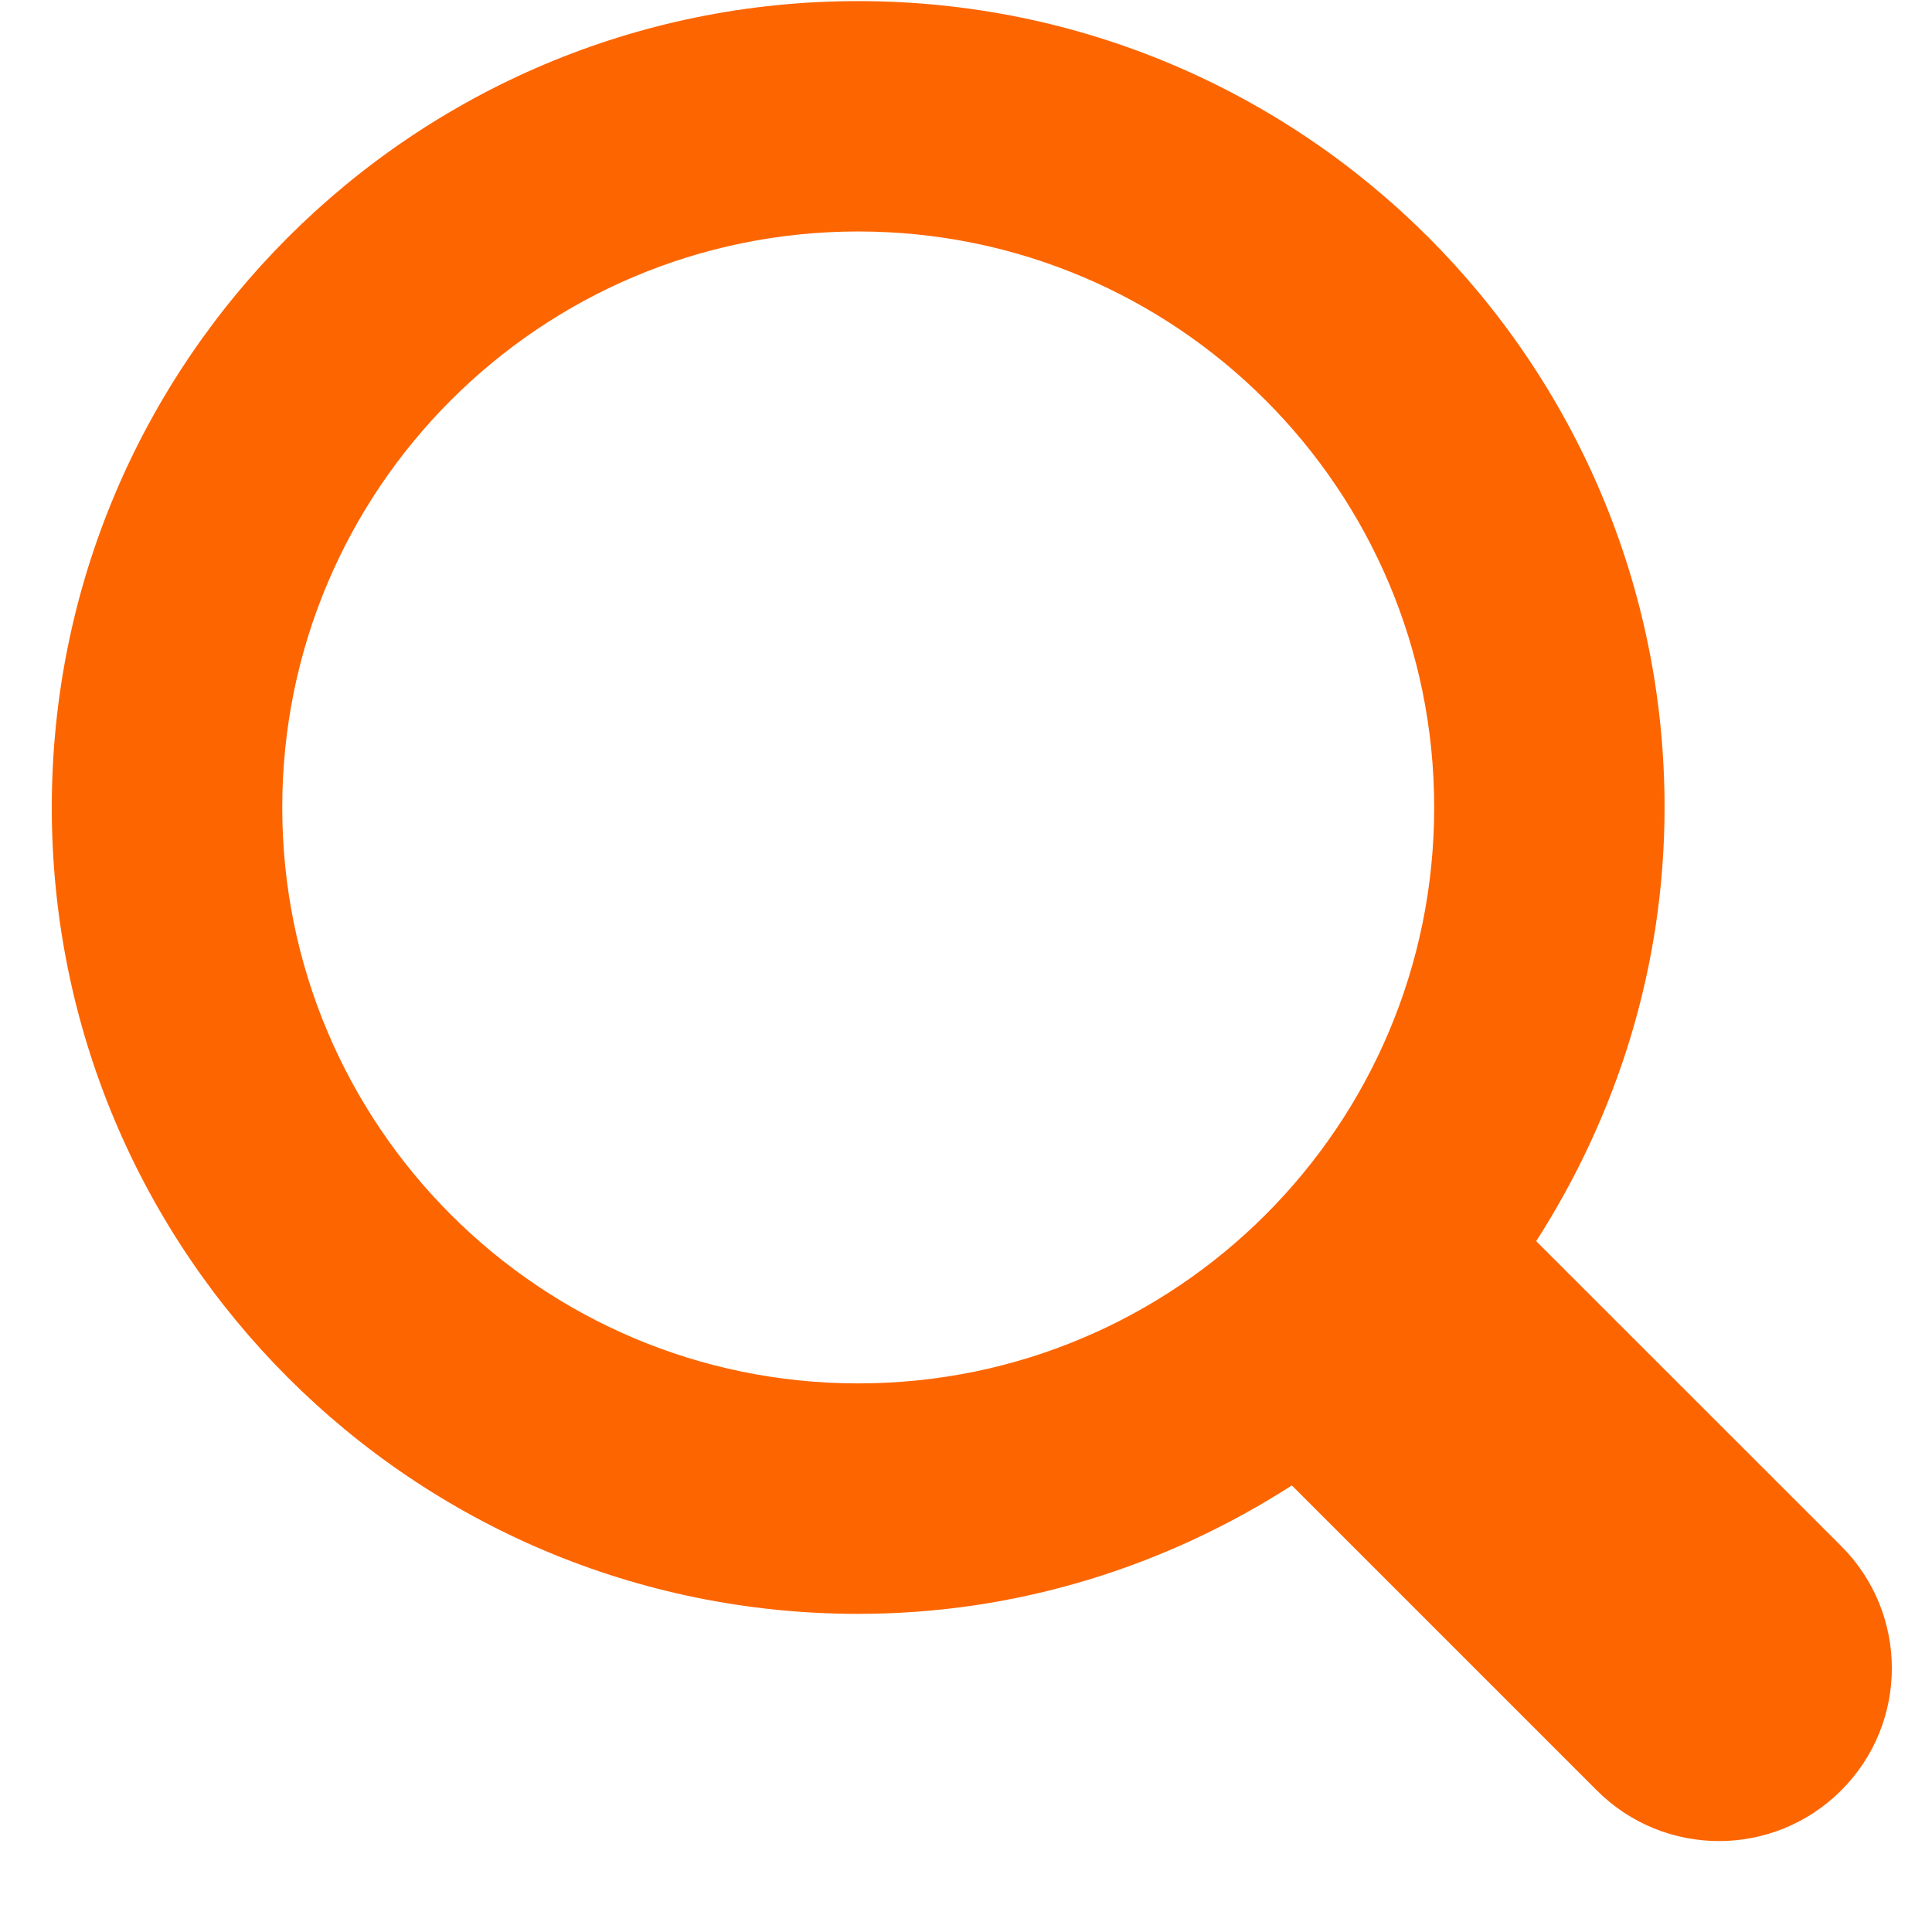 <svg width="21" height="21" viewBox="0 0 21 21" fill="none" xmlns="http://www.w3.org/2000/svg">
<path d="M20.013 19.461C19.279 20.195 18.09 20.195 17.357 19.461L14.042 16.146C12.679 17.021 11.068 17.542 9.328 17.542C4.488 17.542 0.563 13.618 0.563 8.777C0.563 3.936 4.488 0.012 9.328 0.012C14.169 0.012 18.093 3.936 18.093 8.777C18.093 10.515 17.572 12.127 16.698 13.491L20.013 16.805C20.747 17.539 20.747 18.728 20.013 19.461ZM9.328 2.516C5.871 2.516 3.068 5.319 3.068 8.777C3.068 12.235 5.871 15.037 9.328 15.037C12.787 15.037 15.589 12.235 15.589 8.777C15.589 5.319 12.787 2.516 9.328 2.516Z" fill="#fd6500"/>
</svg>
